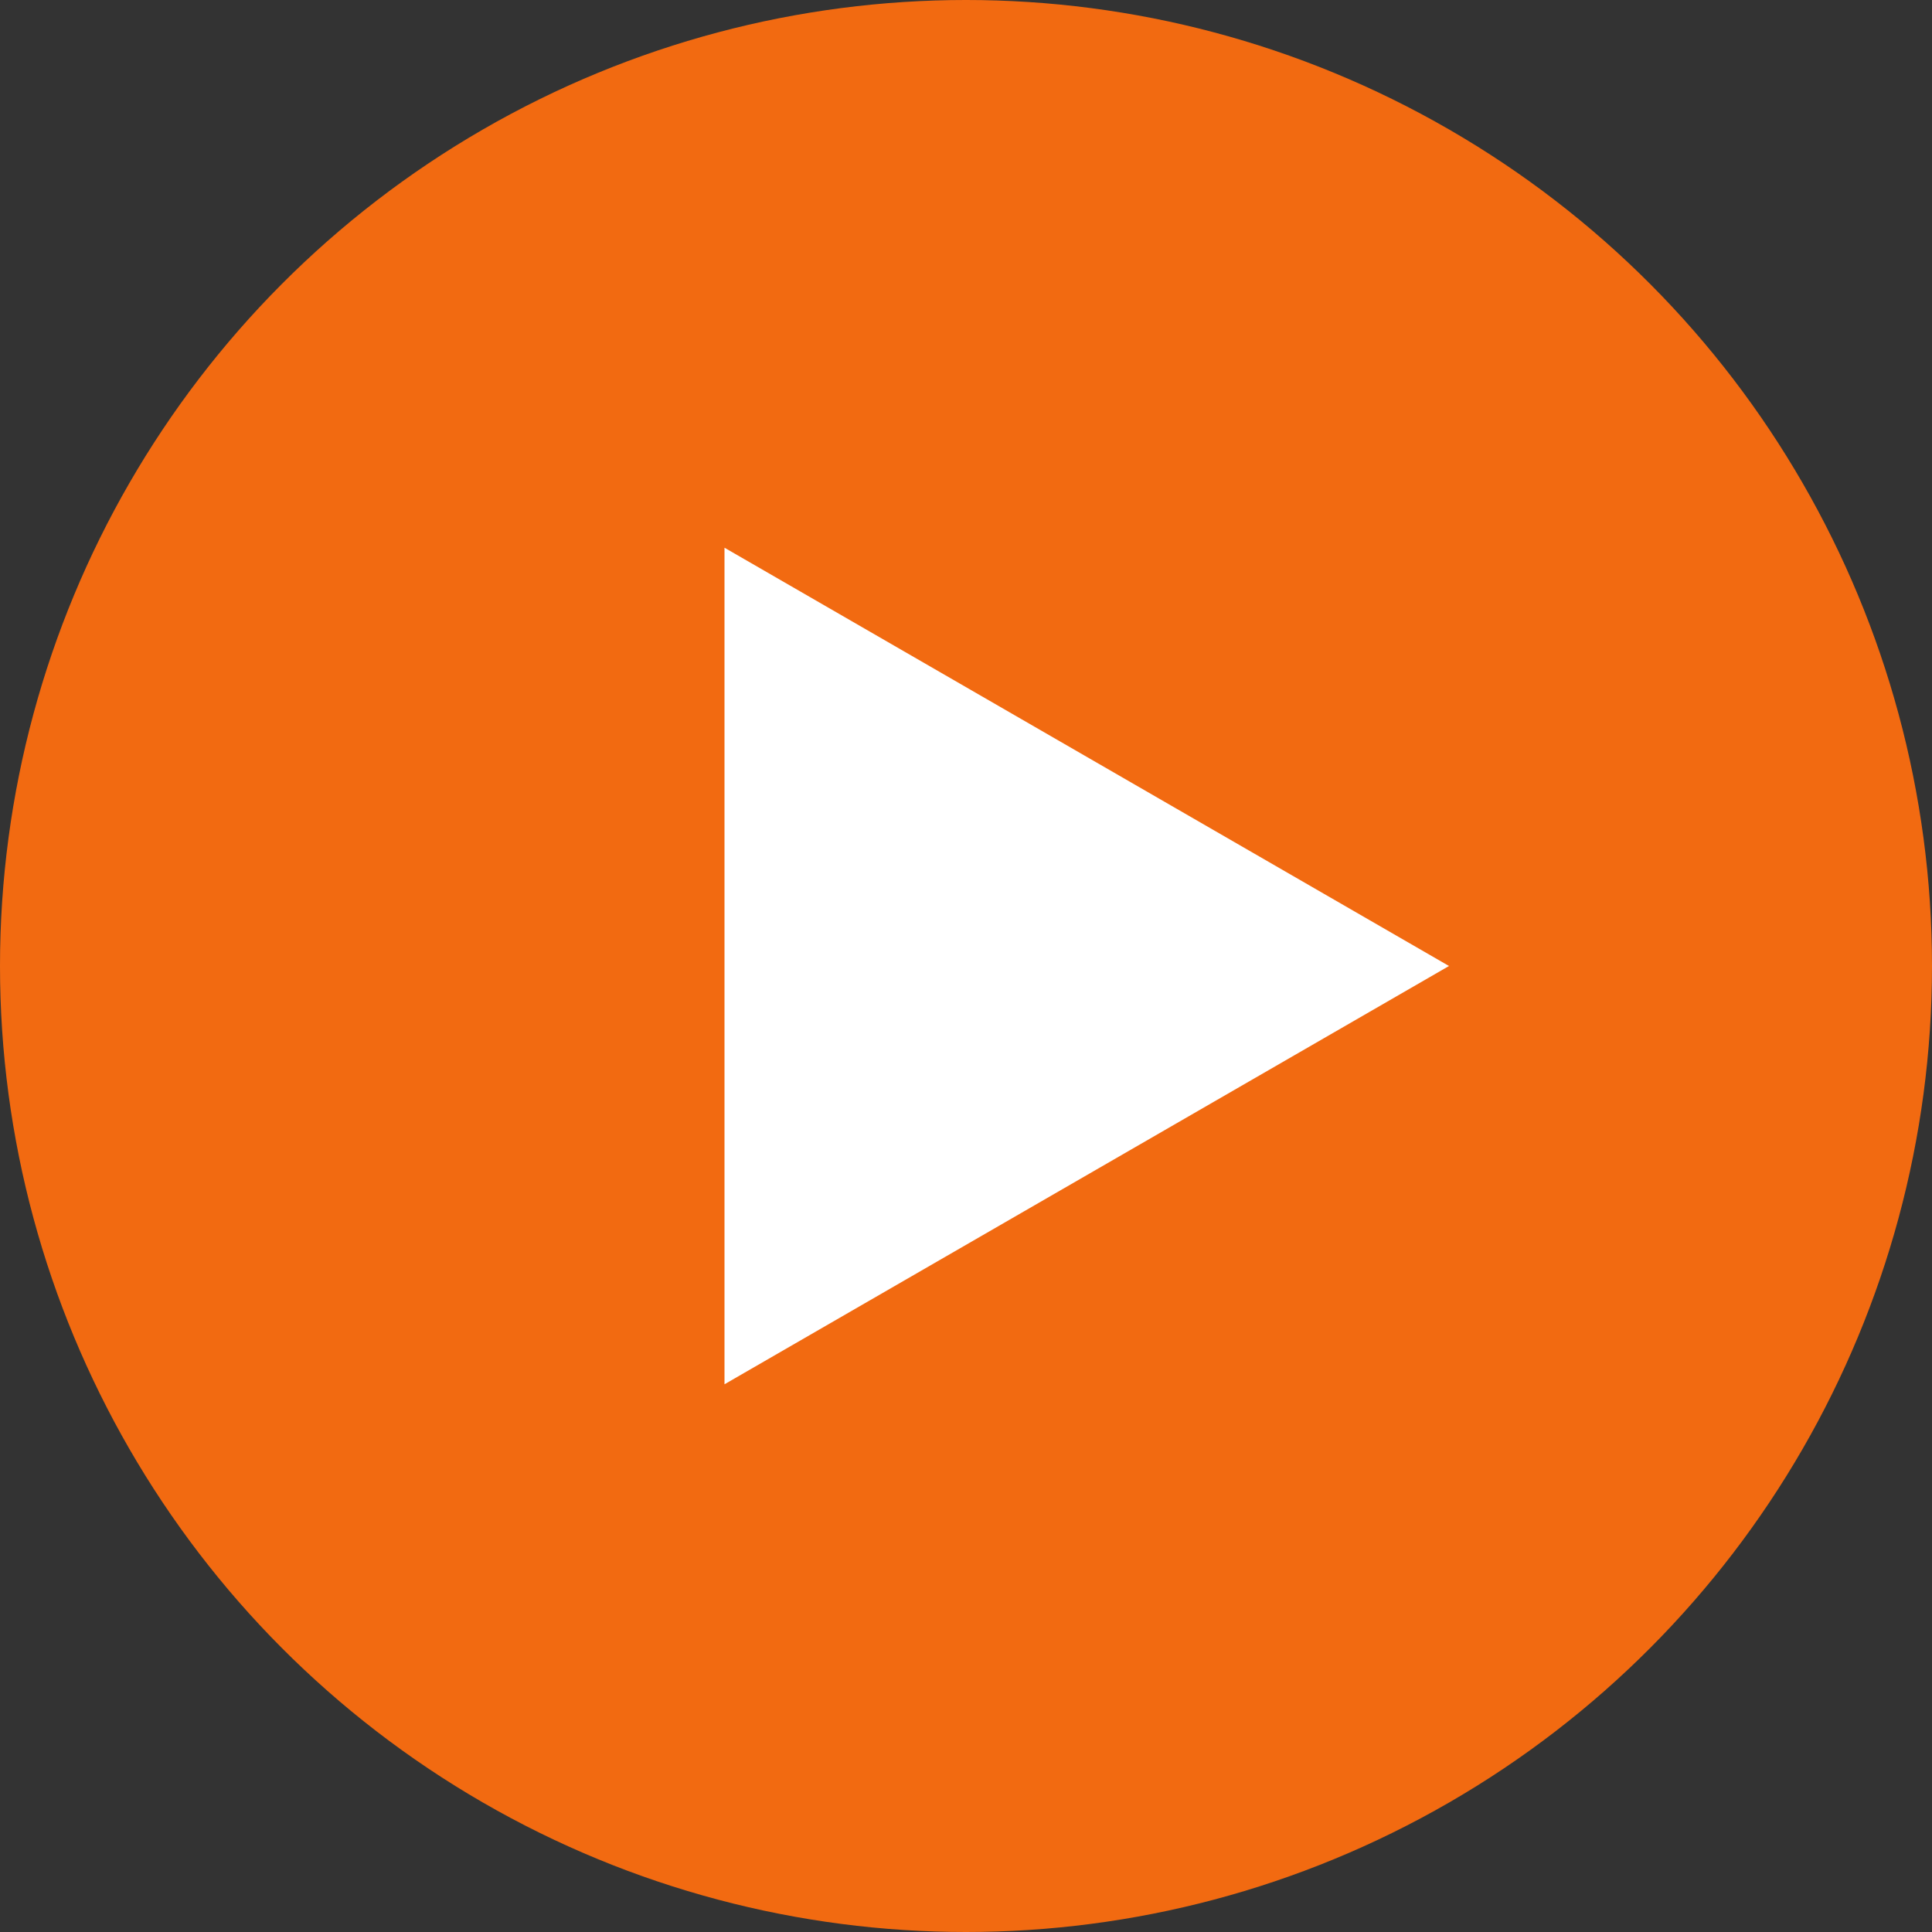 <svg width="60" height="60" viewBox="0 0 60 60" fill="none" xmlns="http://www.w3.org/2000/svg">
<rect x="0" y="0" width="60" height="60" fill="#333333" stroke="none"/>
<circle cx="30" cy="30" r="30" fill="#F26A11"/>
<path d="M45 30L22.5 42.99L22.5 17.01L45 30Z" fill="white"/>
</svg>
